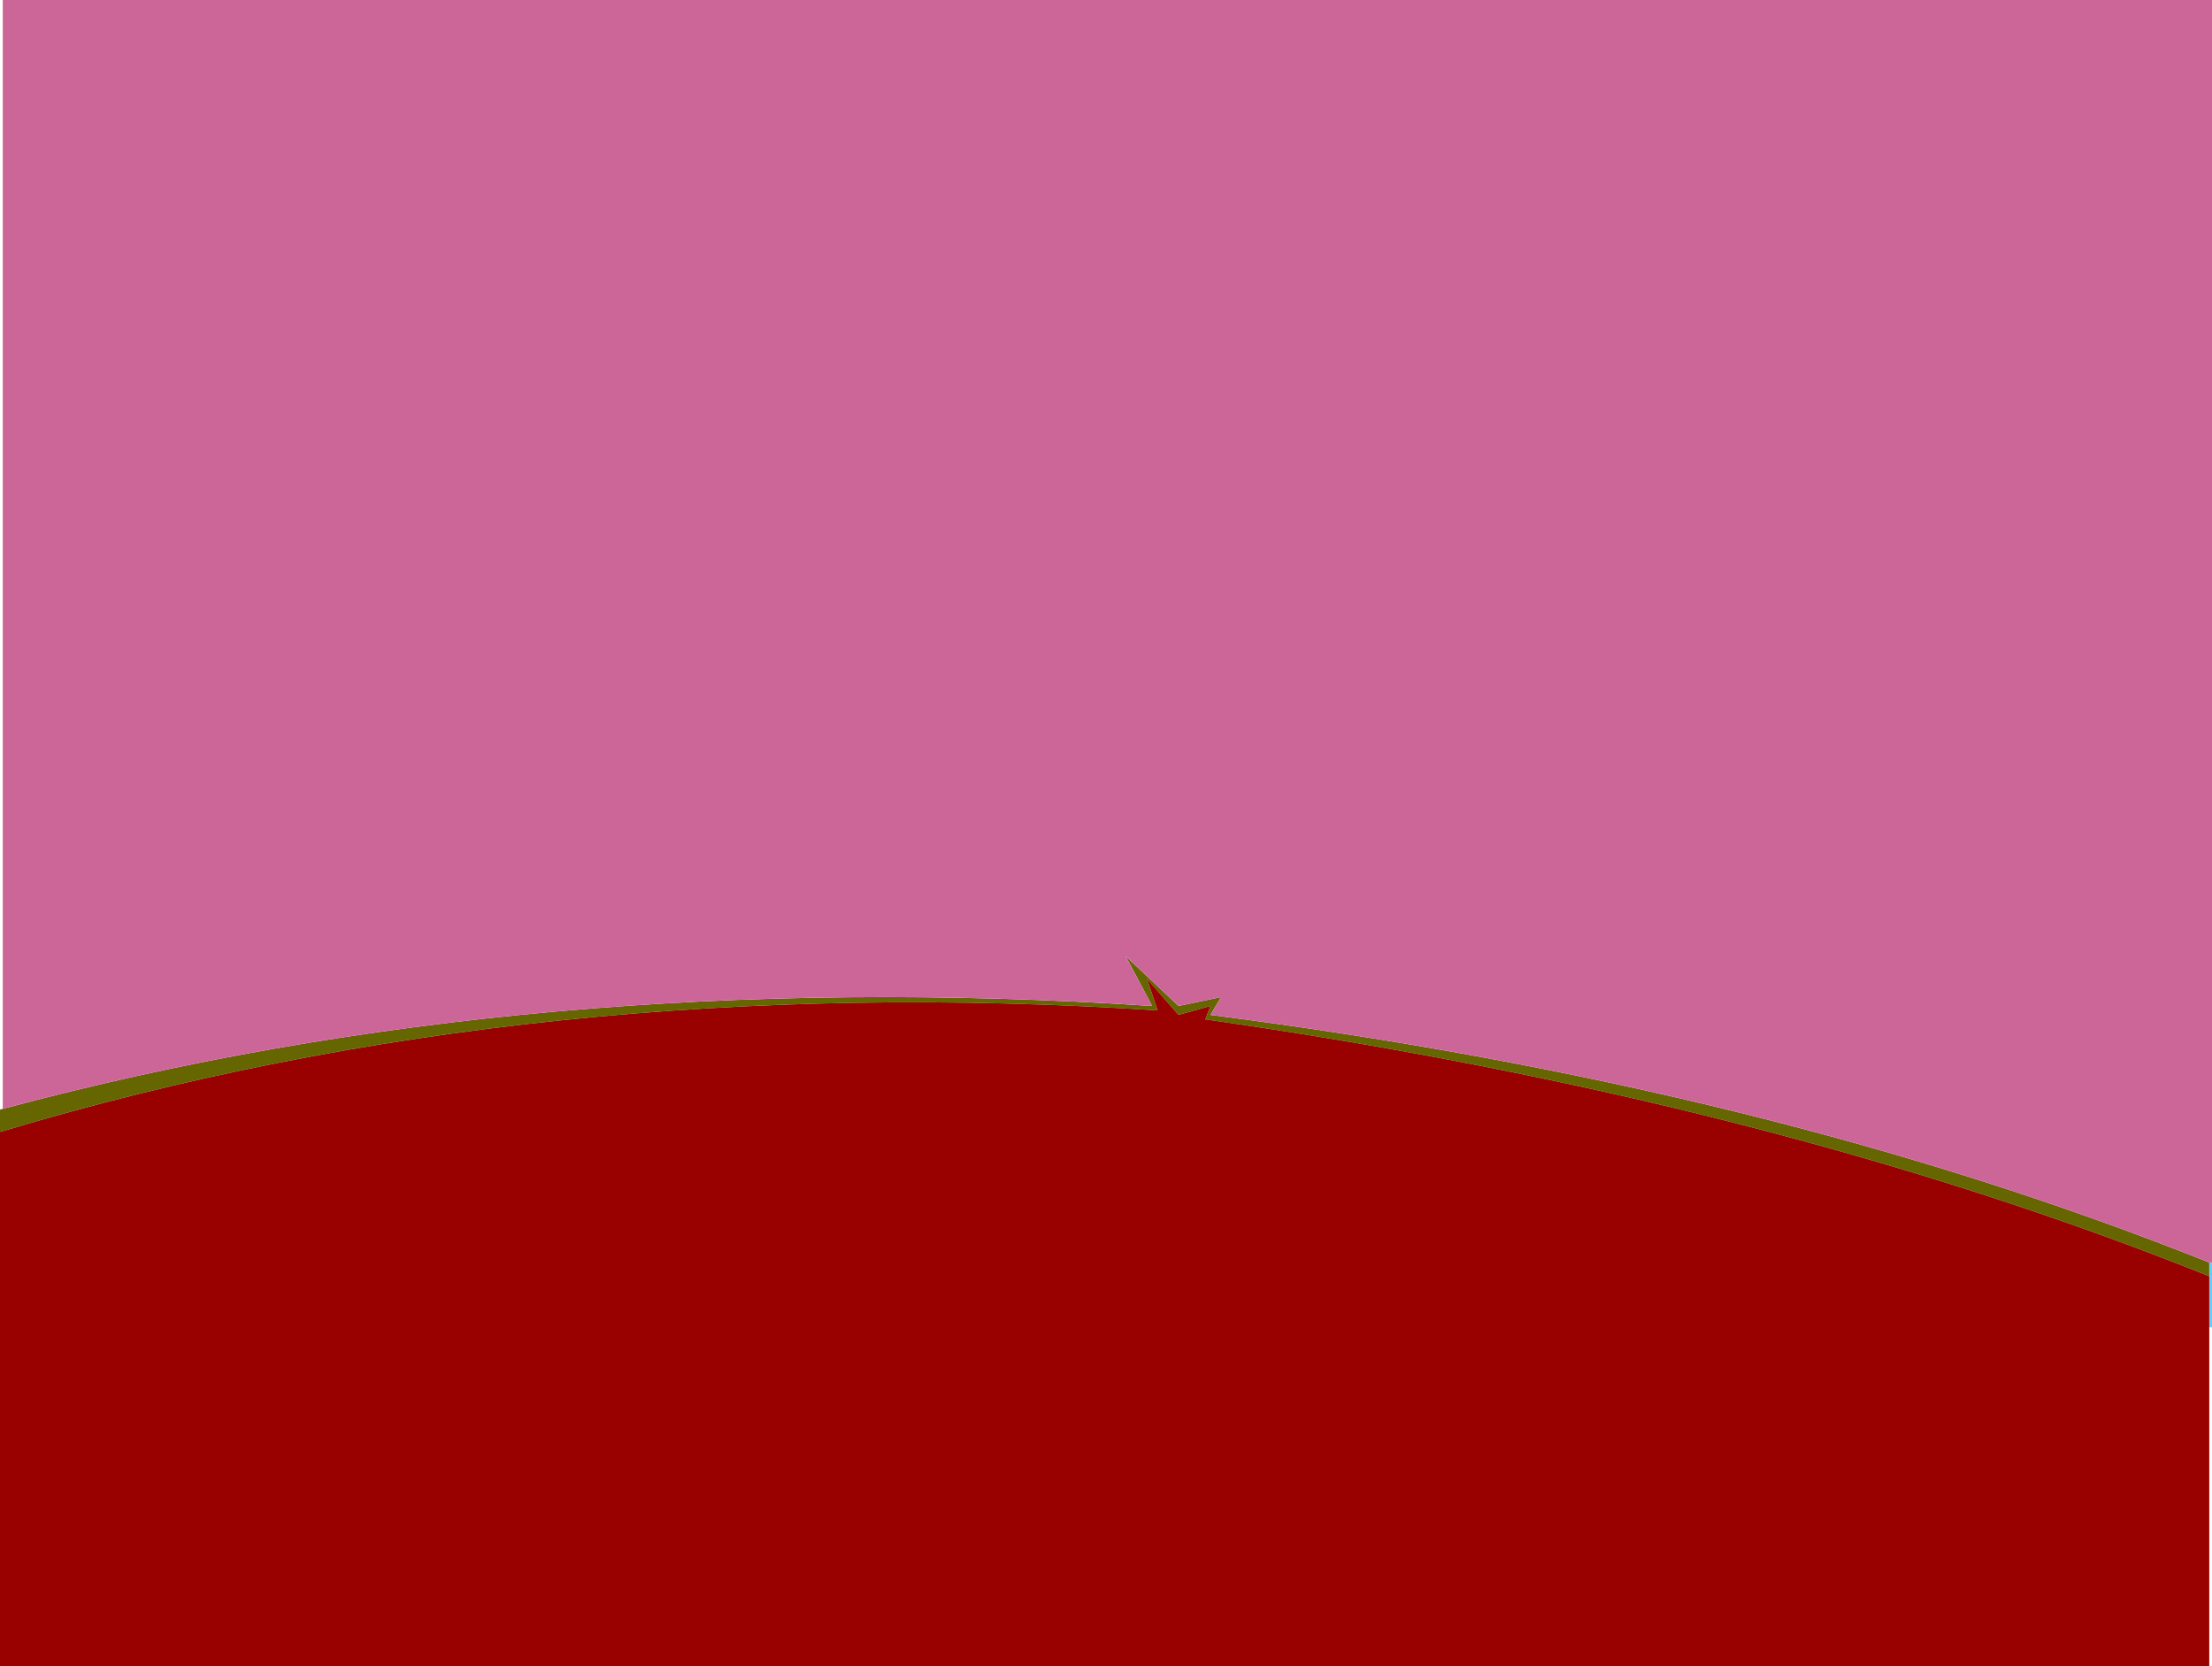 <?xml version="1.0" encoding="UTF-8" standalone="no"?>
<svg xmlns:xlink="http://www.w3.org/1999/xlink" height="242.9px" width="322.45px" xmlns="http://www.w3.org/2000/svg">
  <g transform="matrix(1.0, 0.0, 0.0, 1.0, 161.2, 121.45)">
    <path d="M161.25 62.6 L161.25 72.05 160.85 72.05 160.85 64.6 160.85 62.6 161.25 62.6" fill="#66ccff" fill-rule="evenodd" stroke="none"/>
    <path d="M-161.2 43.55 L-161.2 40.3 -160.8 40.2 Q-83.15 19.3 6.75 25.2 L2.9 17.95 10.6 25.2 16.8 23.9 15.25 26.5 Q96.9 37.0 160.85 62.6 L160.85 64.6 Q96.9 38.95 14.5 27.15 L15.25 25.2 10.6 26.5 6.0 21.25 7.55 25.85 Q-82.4 19.95 -160.8 43.45 L-161.2 43.55" fill="#666600" fill-rule="evenodd" stroke="none"/>
    <path d="M160.85 72.05 L160.85 121.45 -161.2 121.45 -161.2 43.55 -160.8 43.45 Q-82.4 19.95 7.55 25.85 L6.0 21.25 10.6 26.5 15.25 25.2 14.5 27.15 Q96.9 38.95 160.85 64.6 L160.85 72.05" fill="#990000" fill-rule="evenodd" stroke="none"/>
    <path d="M-160.8 40.2 L-160.8 -121.45 161.25 -121.45 161.25 62.6 160.85 62.6 Q96.9 37.0 15.25 26.5 L16.8 23.9 10.6 25.2 2.9 17.95 6.75 25.2 Q-83.15 19.3 -160.8 40.2" fill="#cc6699" fill-rule="evenodd" stroke="none"/>
  </g>
</svg>

